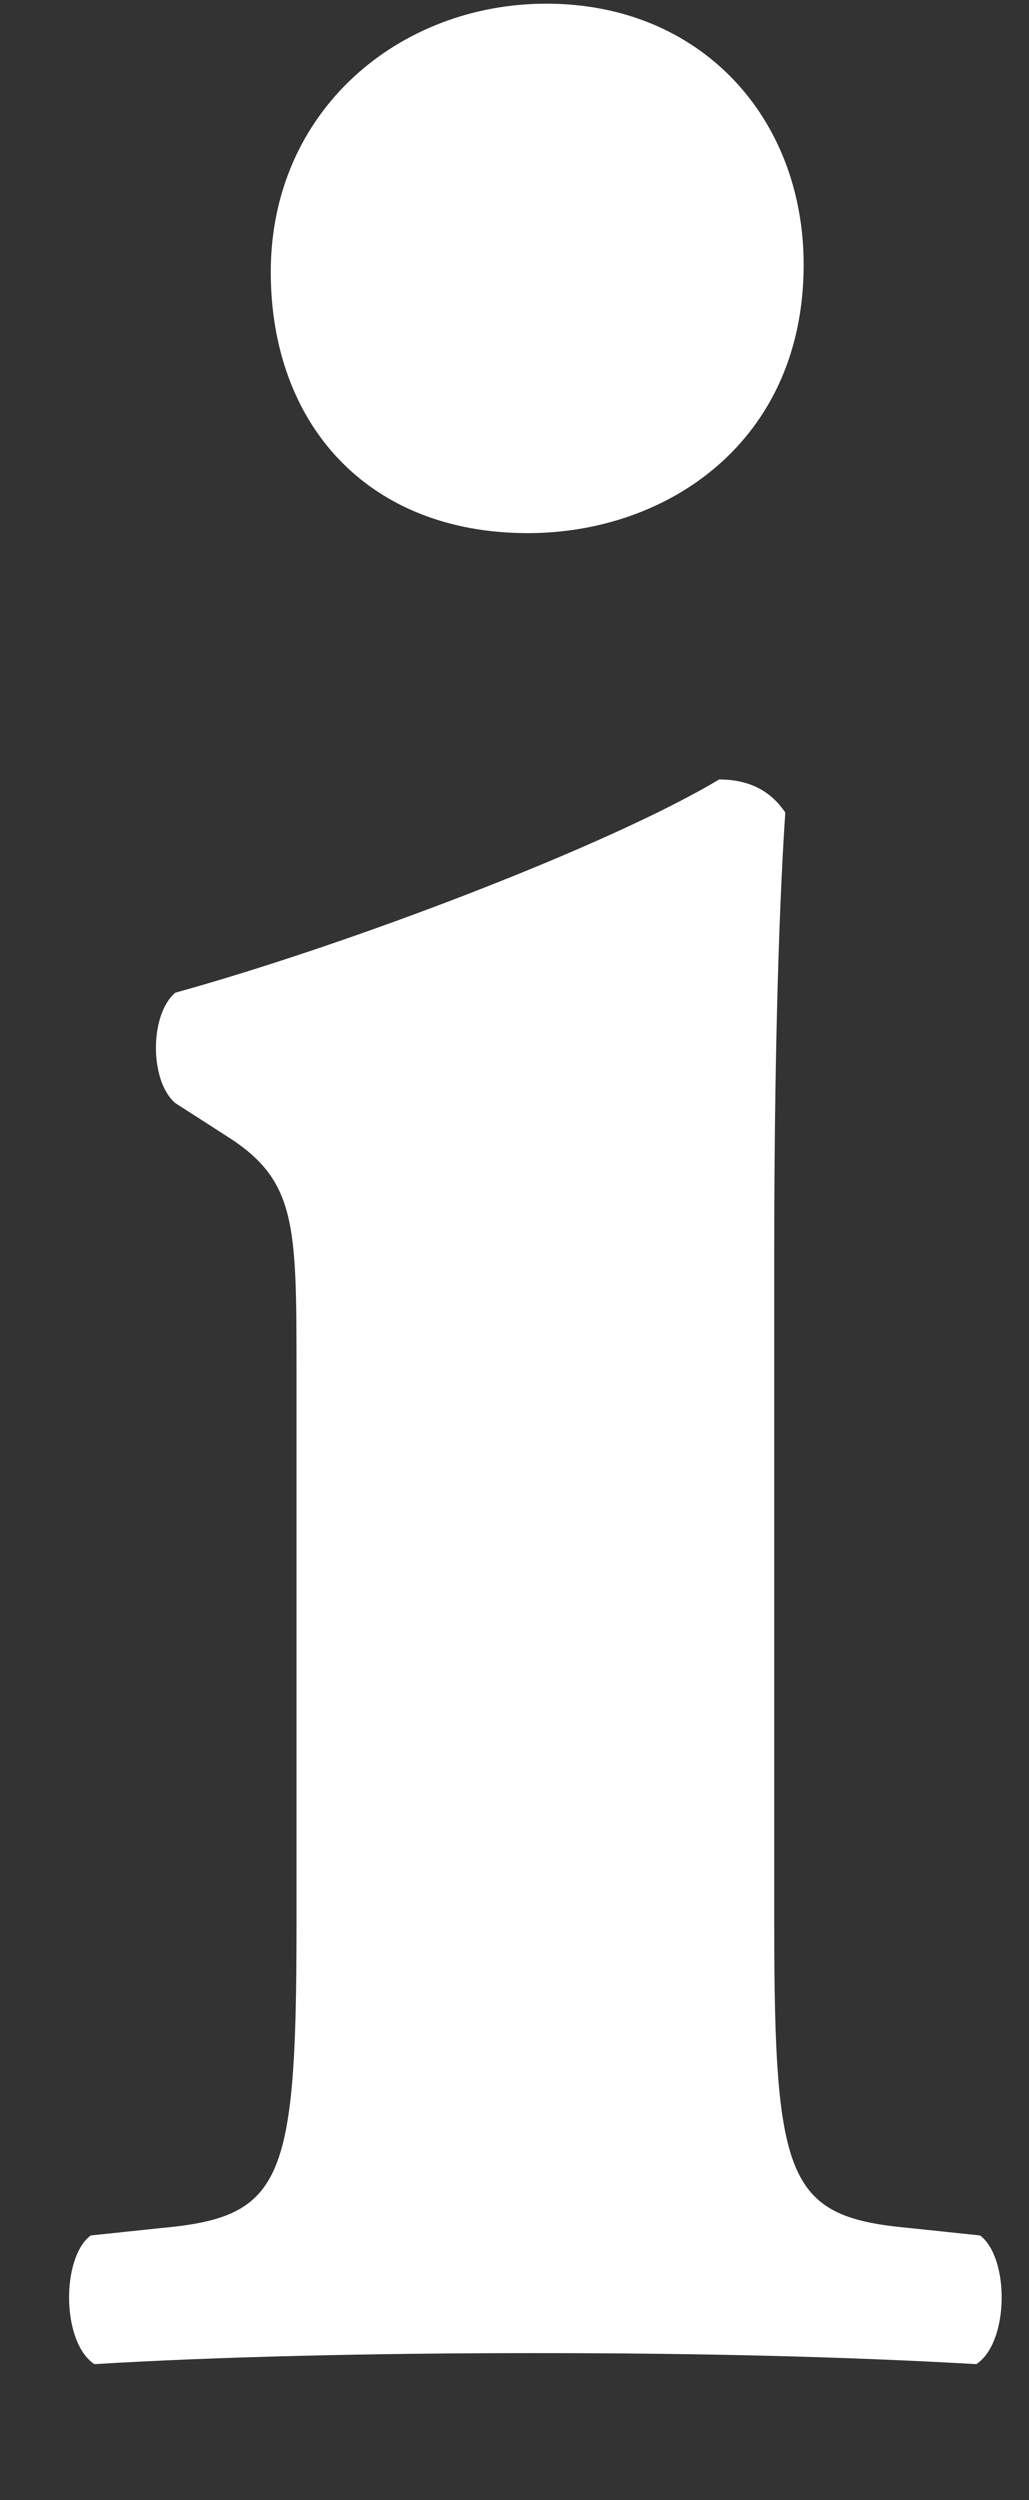 <svg width="7" height="17" viewBox="0 0 7 17" fill="none" xmlns="http://www.w3.org/2000/svg">
<rect x="0" y="0" width="7" height="17" fill="#333333" stroke="none"/>
<path d="M5.267 8.5V13.1C5.267 14.85 5.367 15.075 6.192 15.15L6.667 15.2C6.867 15.35 6.867 15.925 6.642 16.075C5.767 16.025 4.792 16 3.642 16C2.517 16 1.467 16.025 0.642 16.075C0.417 15.925 0.417 15.35 0.617 15.2L1.092 15.15C1.917 15.075 2.017 14.85 2.017 13.1V9.325C2.017 8.325 2.017 8.025 1.542 7.725L1.192 7.5C1.017 7.35 1.017 6.9 1.192 6.75C2.367 6.425 4.142 5.75 4.892 5.3C5.092 5.3 5.242 5.375 5.342 5.525C5.292 6.275 5.267 7.375 5.267 8.5ZM3.717 0.025C4.767 0.025 5.467 0.8 5.467 1.8C5.467 3 4.542 3.625 3.592 3.625C2.492 3.625 1.842 2.875 1.842 1.85C1.842 0.75 2.717 0.025 3.717 0.025Z" fill="white"/>
</svg>
